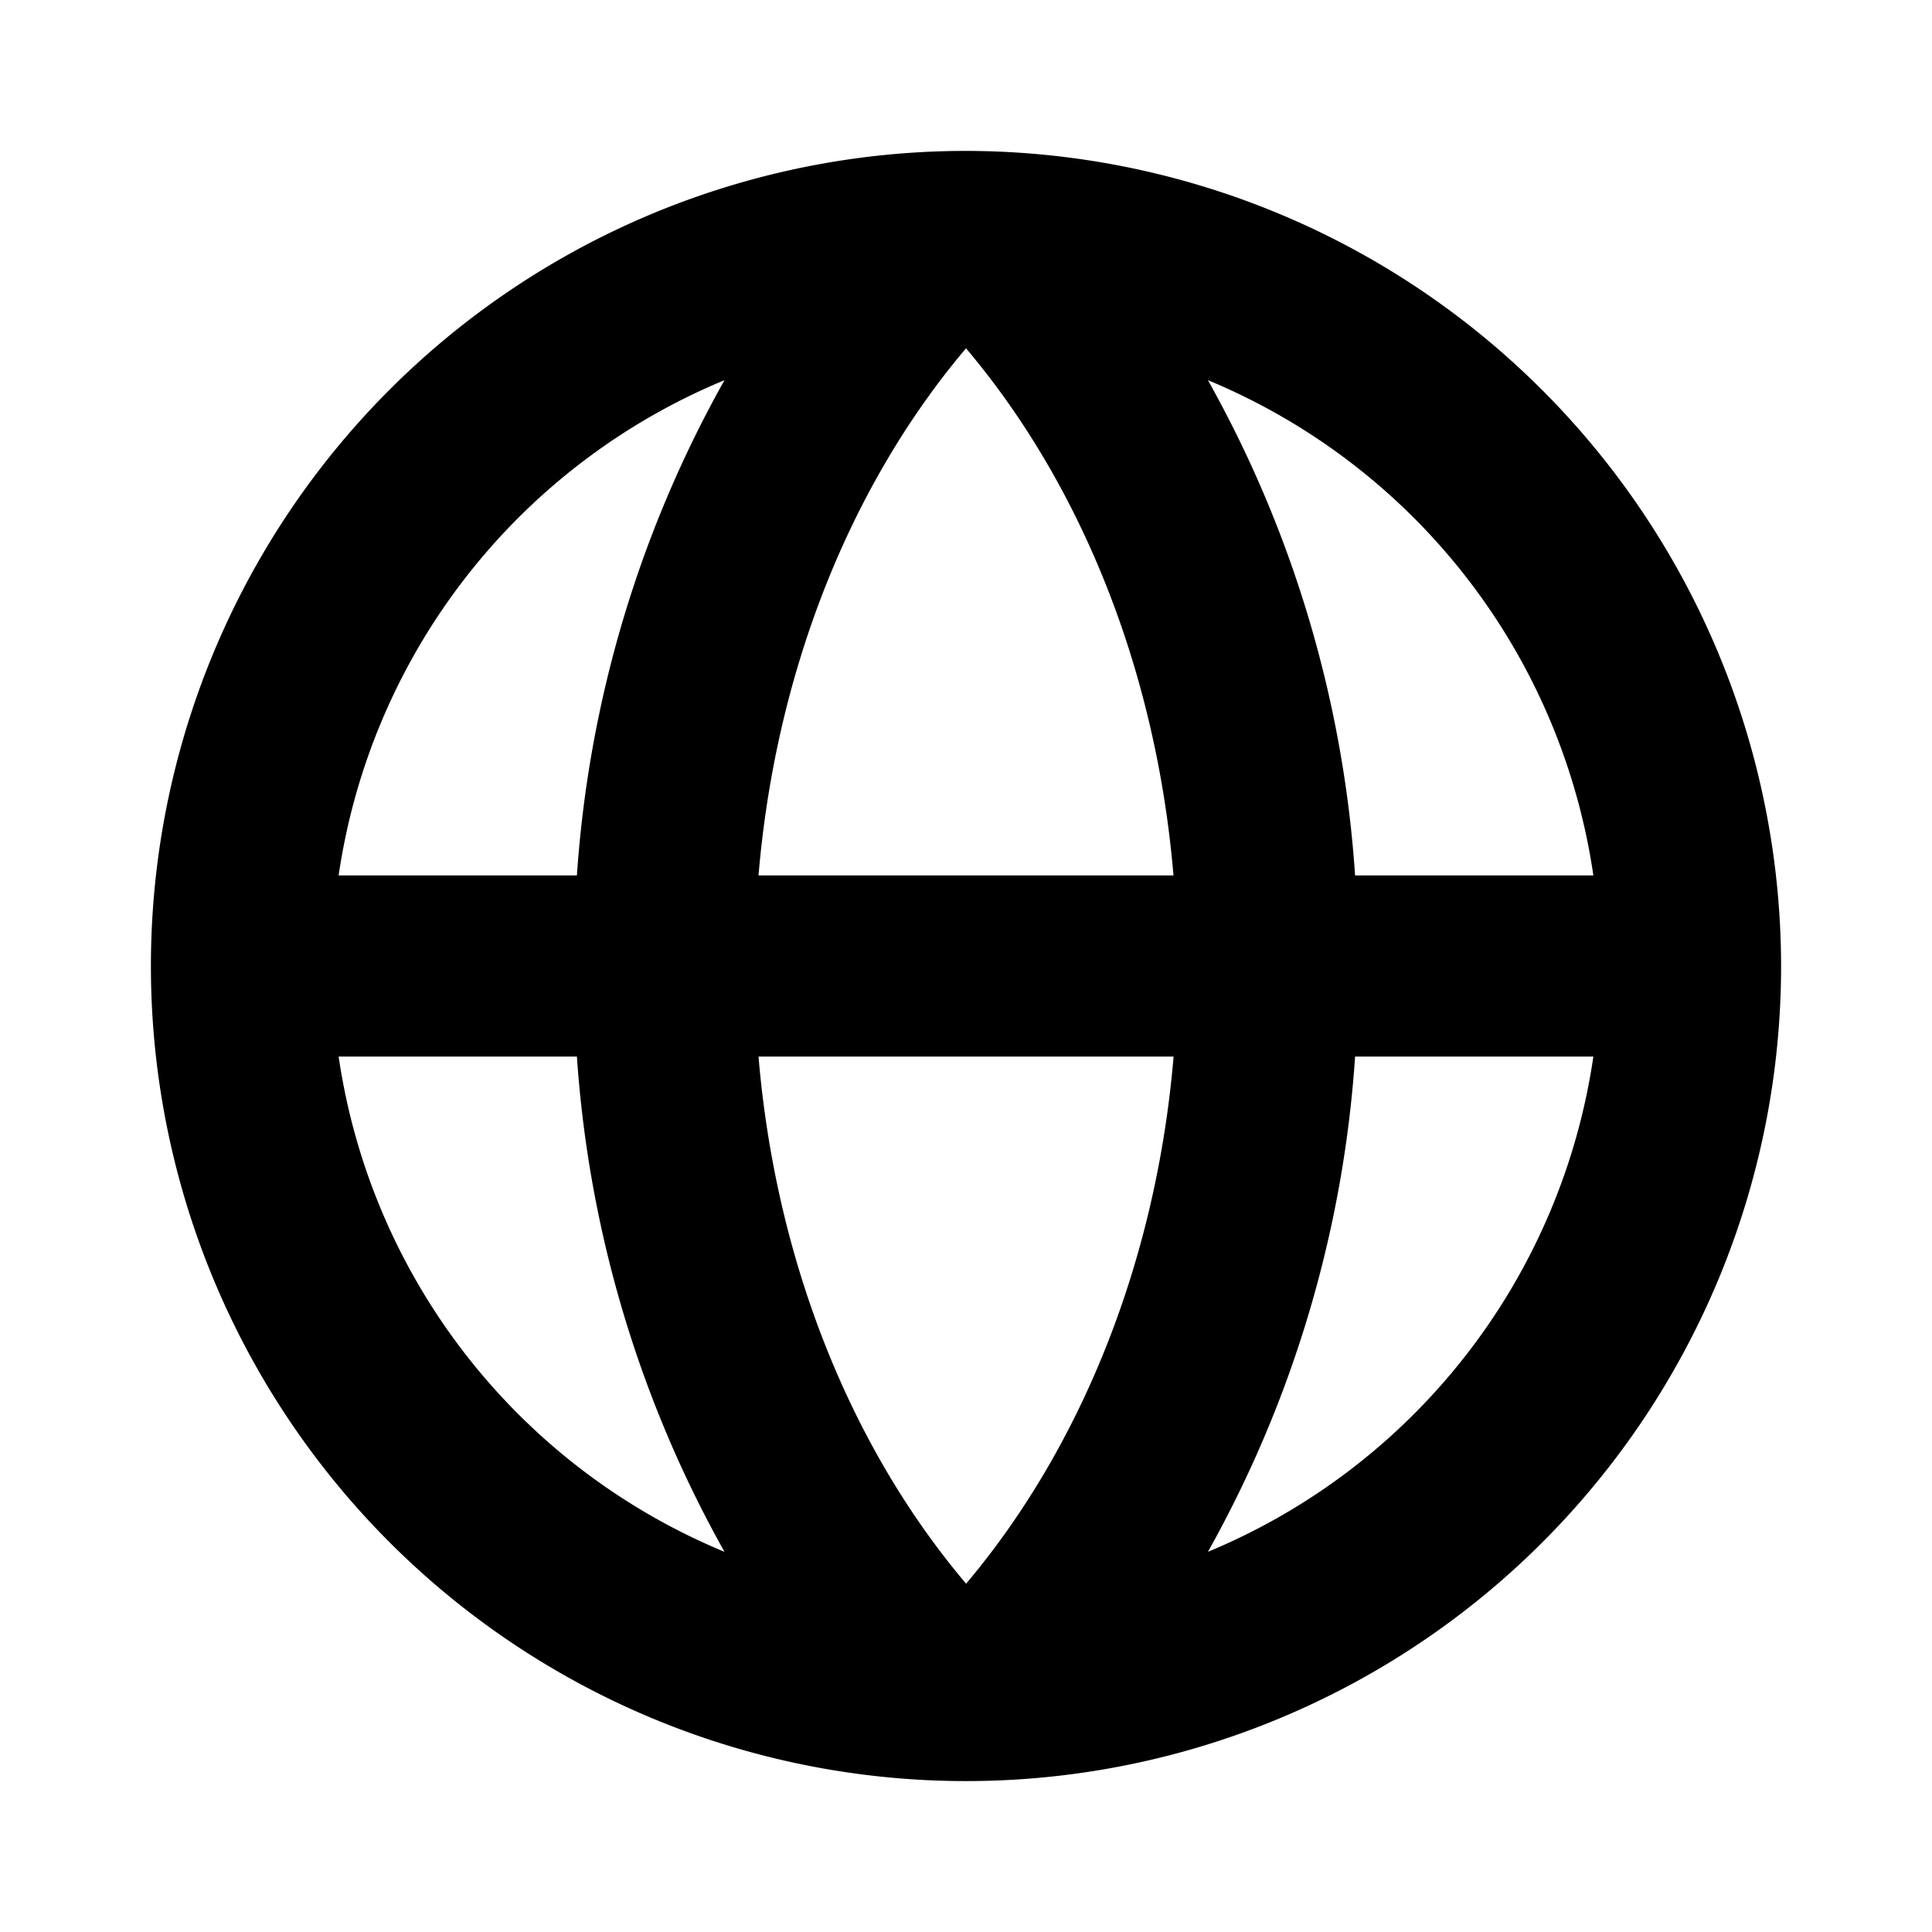 <svg xmlns="http://www.w3.org/2000/svg" width="18" height="18" fill="none"><path fill="#000" d="M9 1.406A7.594 7.594 0 1 0 16.594 9 7.603 7.603 0 0 0 9 1.406zm5.845 6.75h-2.22a10.932 10.932 0 0 0-1.371-4.614 5.922 5.922 0 0 1 3.591 4.614zM7.067 9.844h3.867c-.158 1.876-.843 3.618-1.933 4.911-1.094-1.293-1.776-3.035-1.934-4.911zm0-1.688C7.225 6.28 7.907 4.538 9 3.245c1.093 1.293 1.775 3.035 1.933 4.911H7.067zM6.75 3.542a10.934 10.934 0 0 0-1.375 4.614h-2.22A5.922 5.922 0 0 1 6.75 3.542zM3.155 9.844h2.22c.11 1.621.58 3.197 1.375 4.614a5.923 5.923 0 0 1-3.595-4.614zm8.099 4.614a10.932 10.932 0 0 0 1.371-4.614h2.22a5.922 5.922 0 0 1-3.591 4.614z"/></svg>